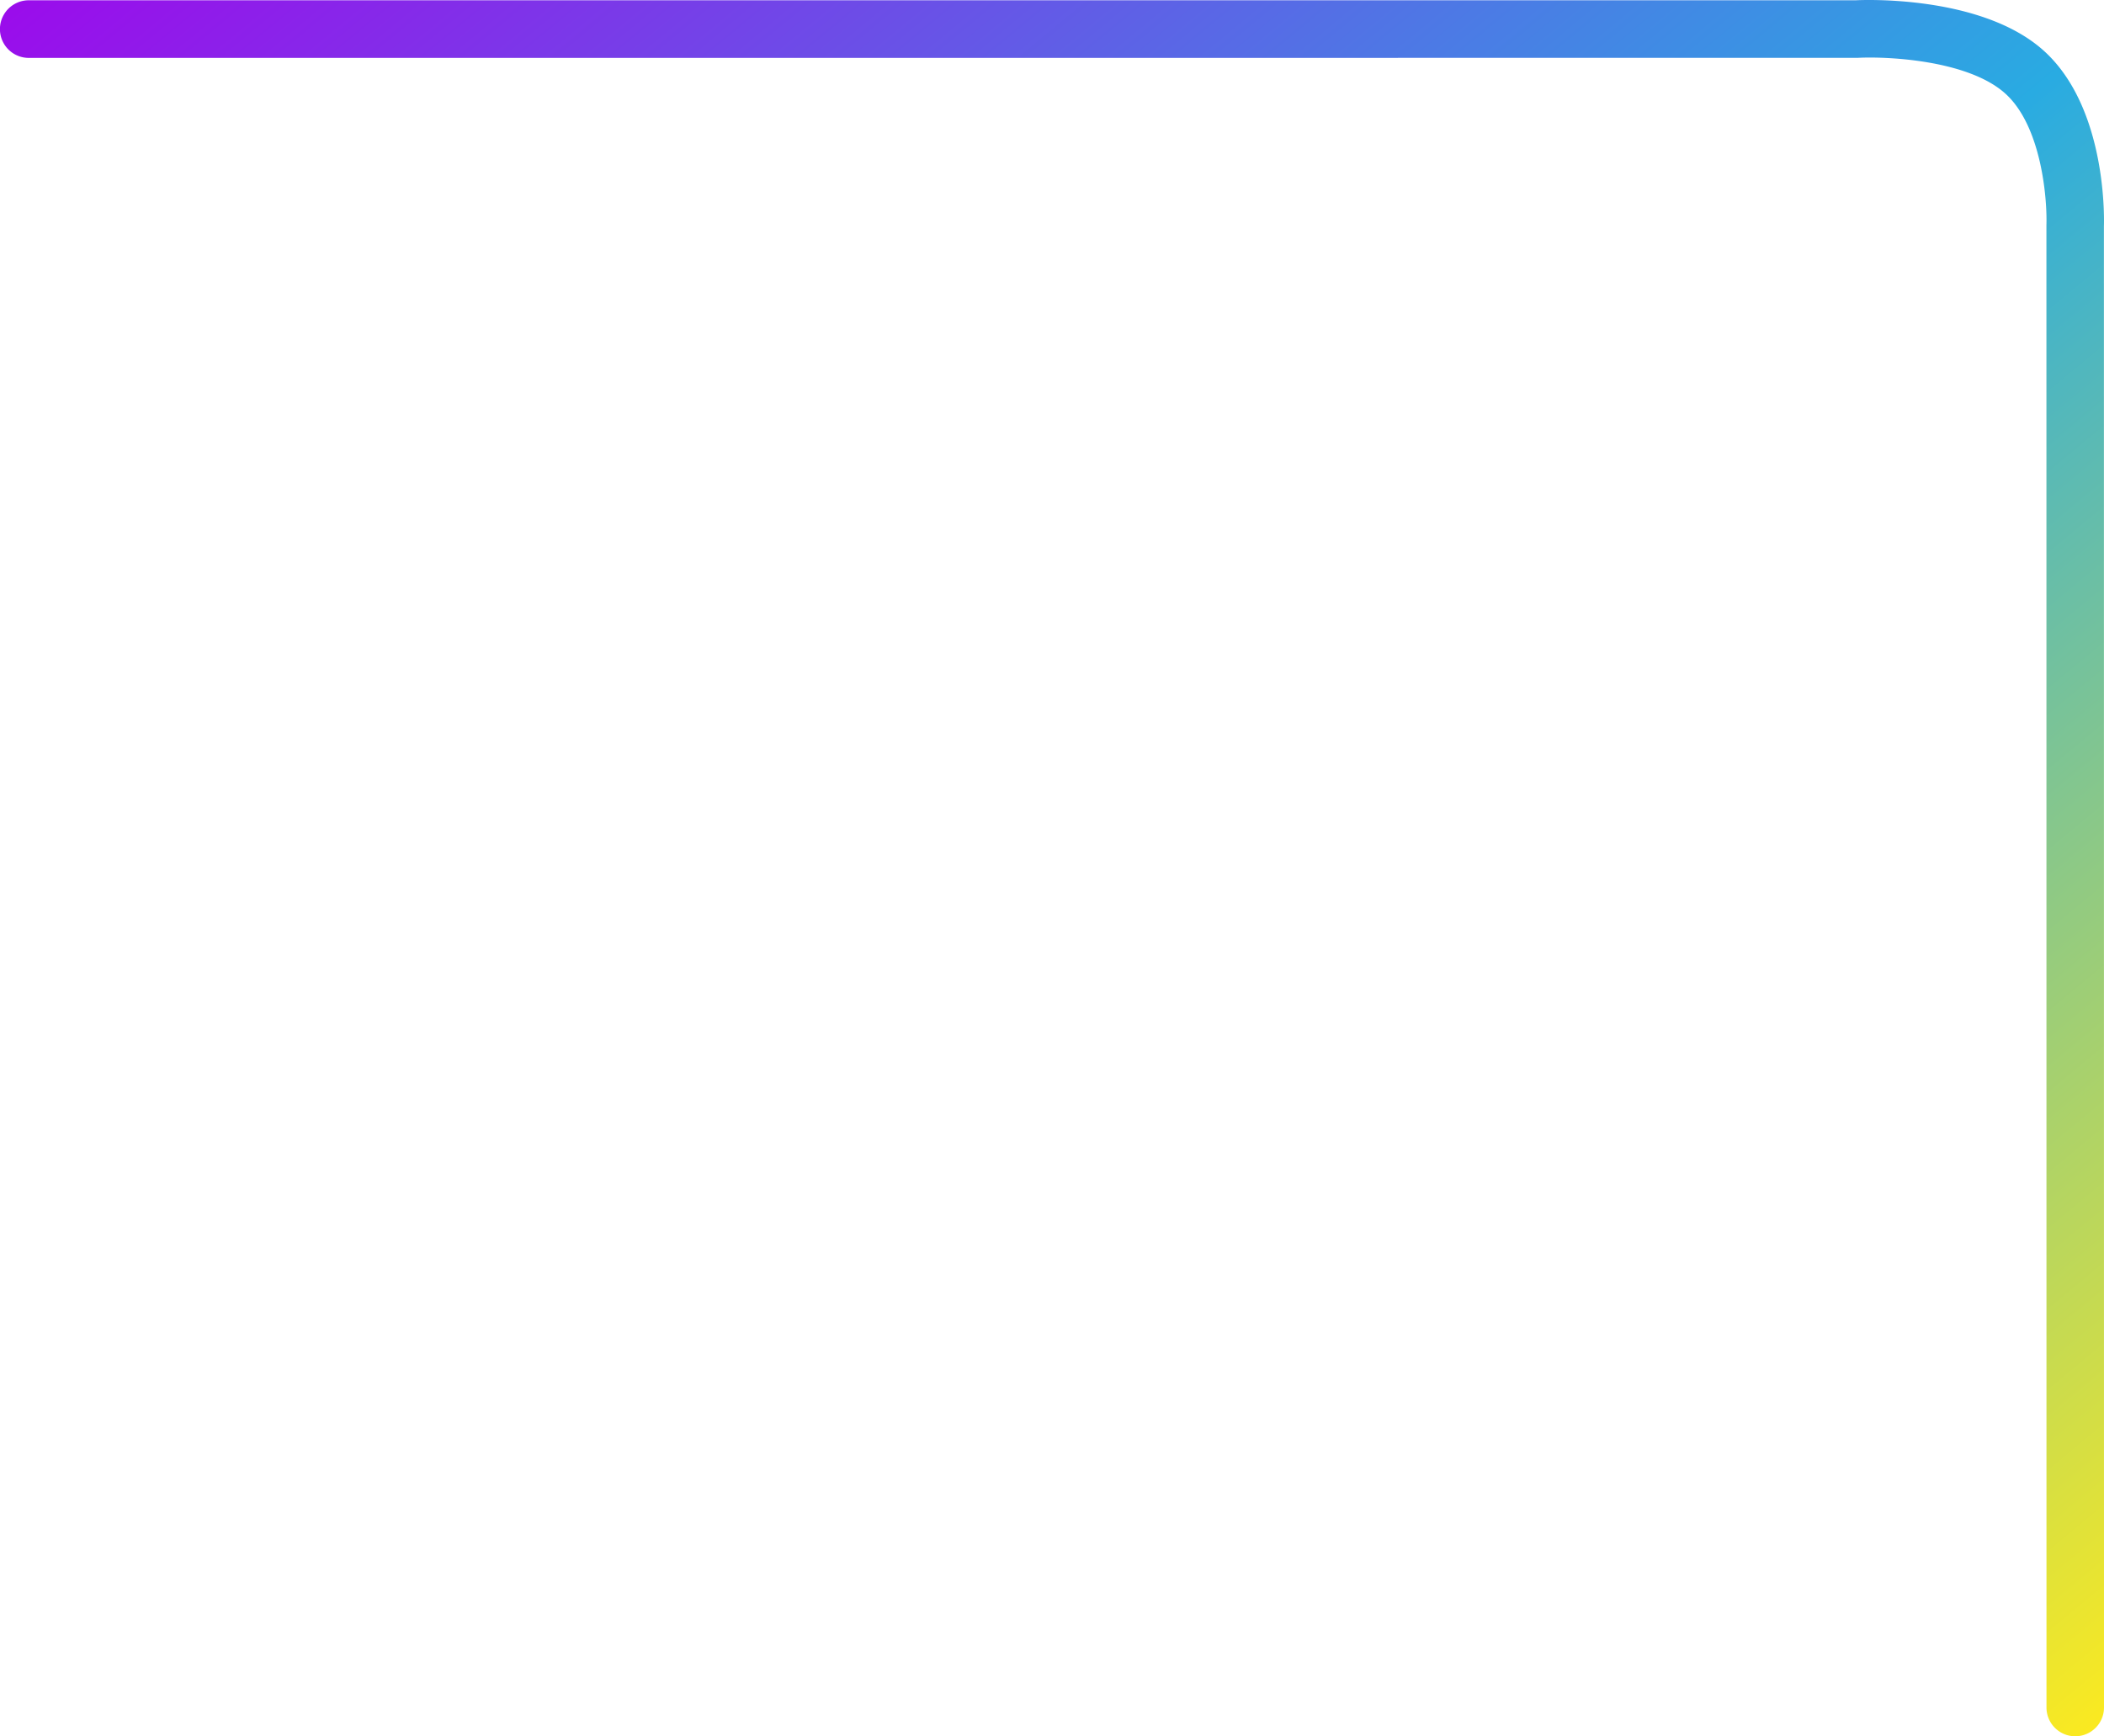 <svg xmlns="http://www.w3.org/2000/svg" xmlns:xlink="http://www.w3.org/1999/xlink" width="719.646" height="593.964" viewBox="0 0 719.646 593.964">
  <defs>
    <linearGradient id="linear-gradient" x1="0.984" x2="0" y2="1" gradientUnits="objectBoundingBox">
      <stop offset="0" stop-color="#9a0deb"/>
      <stop offset="0.507" stop-color="#29abe2"/>
      <stop offset="1" stop-color="#fcea1f"/>
    </linearGradient>
  </defs>
  <path id="Tracciato_1" data-name="Tracciato 1" d="M758.942,969.646c-1.092,0-1.775-.022-1.964-.029l-506.716.029a9.835,9.835,0,1,1,0-19.671l507.085-.022c9.015.3,33.939-1.669,45.084-14.135,11.533-12.9,12.681-40.836,12.149-50.512l-.015-625.472a9.854,9.854,0,0,1,19.708,0V884.769c.081,1.214,2.118,42.609-17.138,64.147C799.767,968.341,767.327,969.646,758.942,969.646Z" transform="translate(-250 834.371) rotate(-90)" fill="url(#linear-gradient)"/>
</svg>
